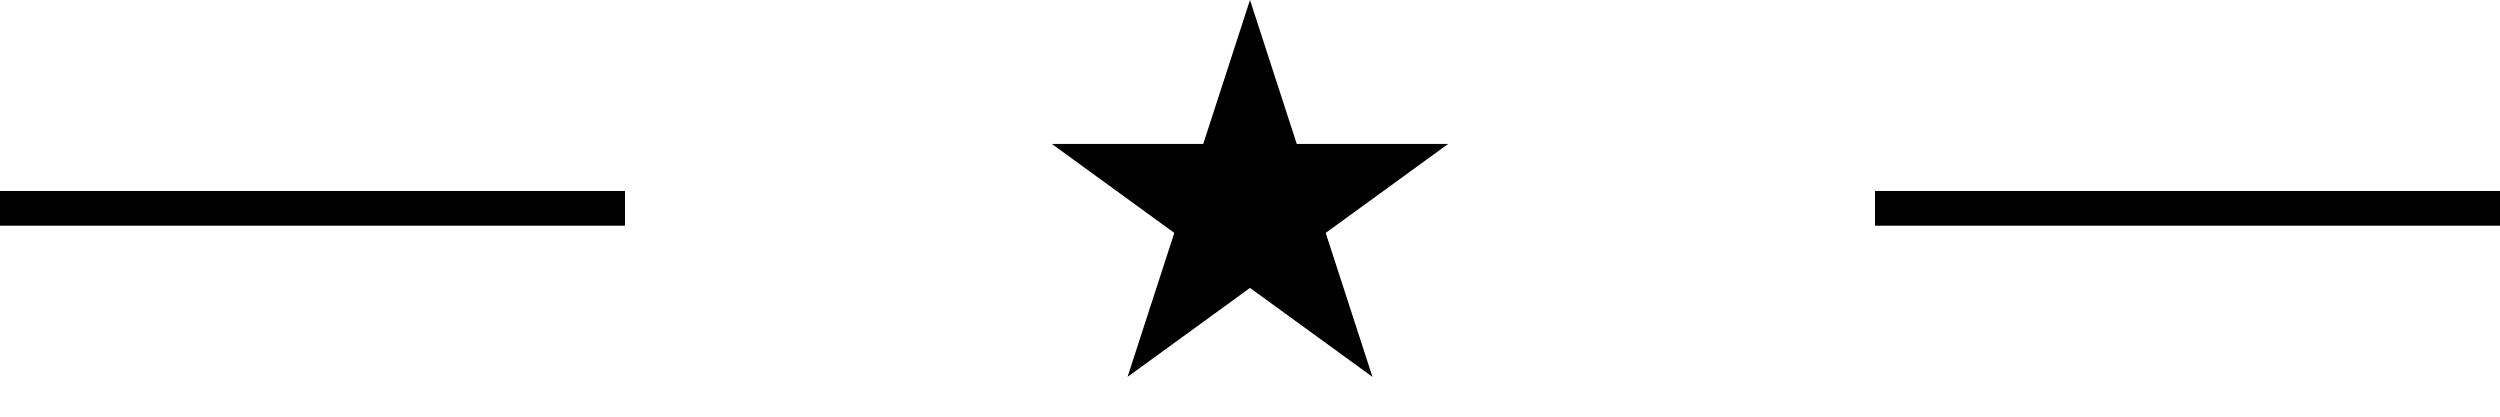 <svg width="72" height="12" viewBox="0 0 72 12" fill="none" xmlns="http://www.w3.org/2000/svg">
<path d="M36 0L37.347 4.146H41.706L38.18 6.708L39.527 10.854L36 8.292L32.473 10.854L33.82 6.708L30.294 4.146H34.653L36 0Z" fill="black"/>
<path d="M-2.98023e-07 6L18 6" stroke="black"/>
<path d="M54 6L72 6" stroke="black"/>
</svg>
